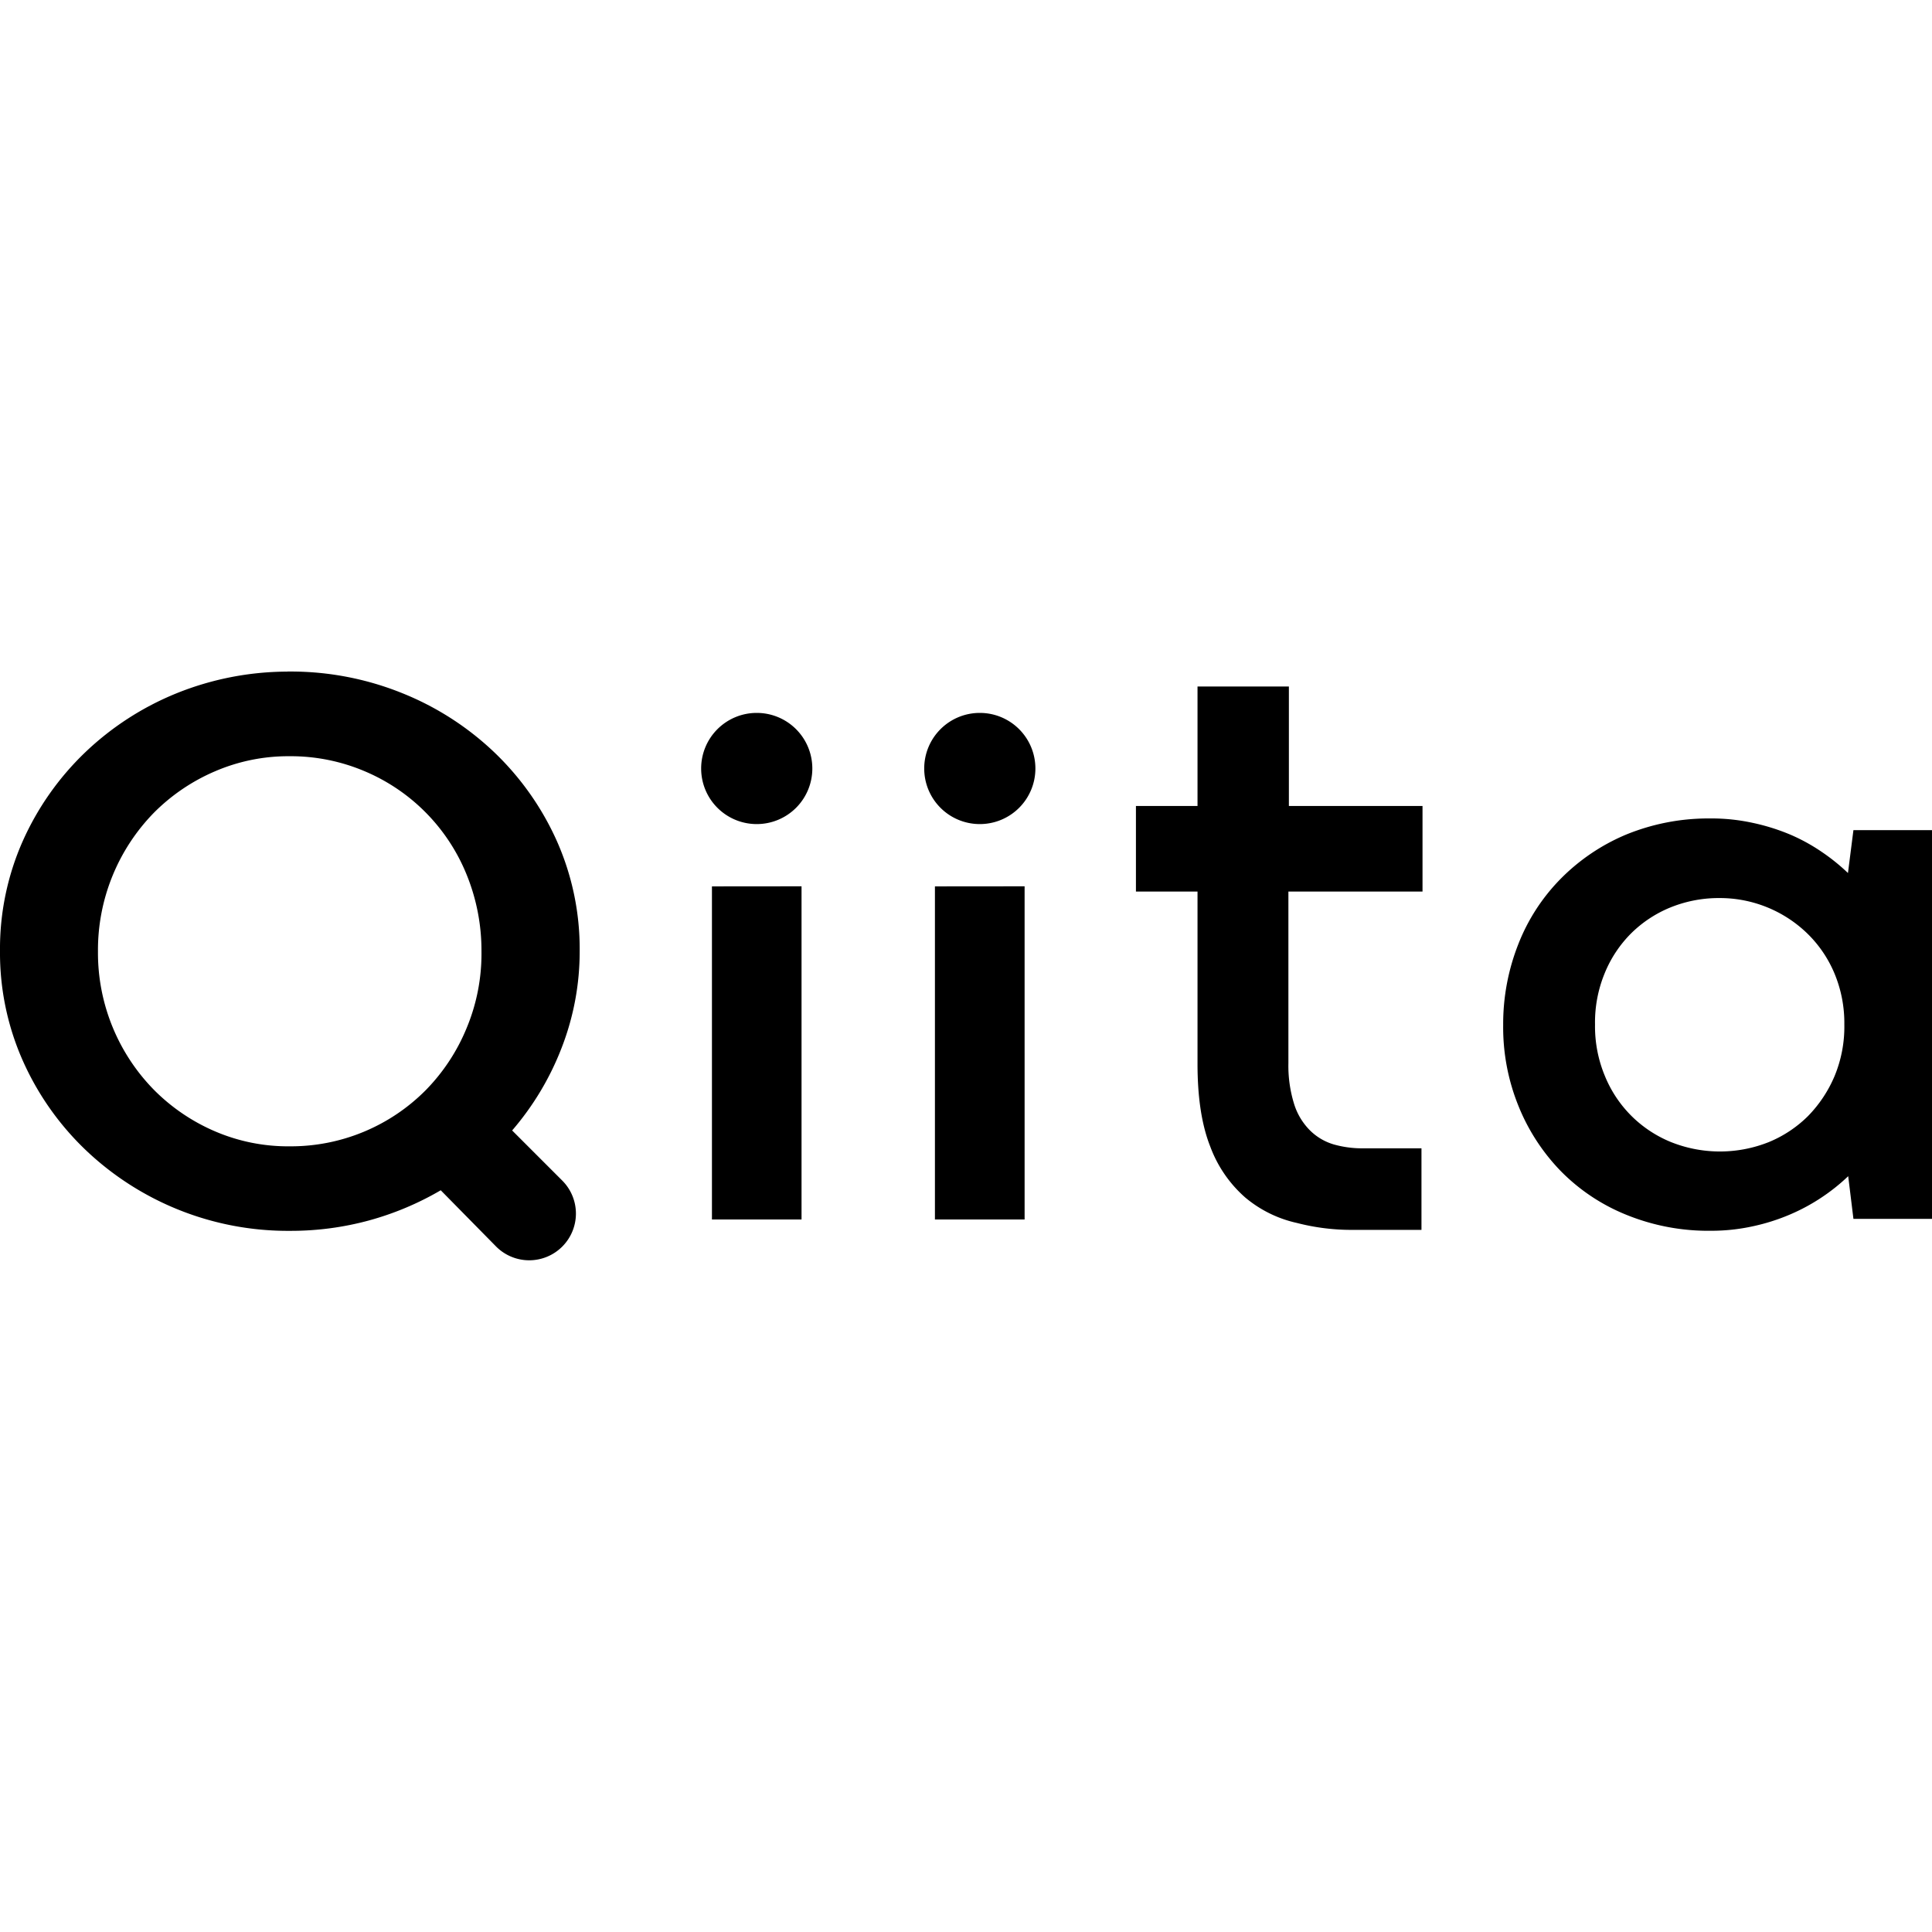 <svg xmlns="http://www.w3.org/2000/svg" viewBox="0 0 24 24"><path d="M3.57 8.343a3.7 3.7 0 0 0-1.376.269 3.6 3.6 0 0 0-1.14.738 3.5 3.5 0 0 0-.773 1.102A3.3 3.3 0 0 0 0 11.814a3.3 3.3 0 0 0 .281 1.357 3.5 3.5 0 0 0 .775 1.107A3.64 3.64 0 0 0 3.6 15.29a3.7 3.7 0 0 0 .987-.13 3.7 3.7 0 0 0 .888-.374l.687.698a.58.58 0 0 0 .824 0 .58.58 0 0 0 0-.817l-.624-.624a3.5 3.5 0 0 0 .613-1.022 3.3 3.3 0 0 0 .226-1.208 3.3 3.3 0 0 0-.282-1.362 3.5 3.5 0 0 0-.775-1.102A3.6 3.6 0 0 0 5 8.612a3.7 3.7 0 0 0-1.398-.27h-.031zm11.306.185v1.484h-.765v1.063h.765v2.142q0 .628.159 1.028a1.56 1.56 0 0 0 .433.63 1.5 1.5 0 0 0 .643.317 2.7 2.7 0 0 0 .694.086h.853v-1.013h-.736a1.3 1.3 0 0 1-.352-.048.7.7 0 0 1-.291-.169.8.8 0 0 1-.2-.324 1.6 1.6 0 0 1-.074-.519v-2.13h1.666v-1.063h-1.66V8.528zM9.4 8.856a.69.69 0 0 0-.69.691.69.69 0 0 0 .69.69.69.69 0 0 0 .691-.69.69.69 0 0 0-.69-.691zm2.771 0a.69.69 0 0 0-.69.691.69.69 0 0 0 .69.69.69.69 0 0 0 .691-.69.69.69 0 0 0-.69-.691zm-8.6.538h.03a2.35 2.35 0 0 1 .93.187 2.35 2.35 0 0 1 1.264 1.28 2.5 2.5 0 0 1 .186.957 2.4 2.4 0 0 1-.186.957 2.4 2.4 0 0 1-.506.767 2.36 2.36 0 0 1-1.688.698 2.3 2.3 0 0 1-.93-.186 2.4 2.4 0 0 1-.755-.512 2.43 2.43 0 0 1-.699-1.723 2.44 2.44 0 0 1 .699-1.727 2.4 2.4 0 0 1 .756-.511 2.3 2.3 0 0 1 .898-.187zm17.648.773a2.7 2.7 0 0 0-1.02.201 2.5 2.5 0 0 0-.815.552 2.4 2.4 0 0 0-.525.814 2.7 2.7 0 0 0-.186.998 2.6 2.6 0 0 0 .186.997 2.5 2.5 0 0 0 .525.814 2.4 2.4 0 0 0 .815.546 2.7 2.7 0 0 0 1.059.2 2.4 2.4 0 0 0 .518-.056 2.5 2.5 0 0 0 .46-.146 2.4 2.4 0 0 0 .394-.213 2.4 2.4 0 0 0 .329-.263l.065.53H24v-4.829h-.976l-.068.533a2.5 2.5 0 0 0-.322-.26 2.3 2.3 0 0 0-.394-.217 2.6 2.6 0 0 0-.462-.145 2.4 2.4 0 0 0-.521-.056zm-12.375.844v4.138h1.113V11.01zm2.77 0v4.138h1.114V11.01zm9.72.145h.024a1.56 1.56 0 0 1 1.098.445 1.5 1.5 0 0 1 .334.495 1.6 1.6 0 0 1 .121.631 1.6 1.6 0 0 1-.121.64 1.6 1.6 0 0 1-.331.498 1.5 1.5 0 0 1-.49.324 1.64 1.64 0 0 1-1.207 0 1.5 1.5 0 0 1-.493-.324 1.5 1.5 0 0 1-.333-.5 1.6 1.6 0 0 1-.122-.638 1.6 1.6 0 0 1 .12-.637 1.5 1.5 0 0 1 .328-.495 1.5 1.5 0 0 1 .49-.323 1.6 1.6 0 0 1 .581-.116z"/></svg>